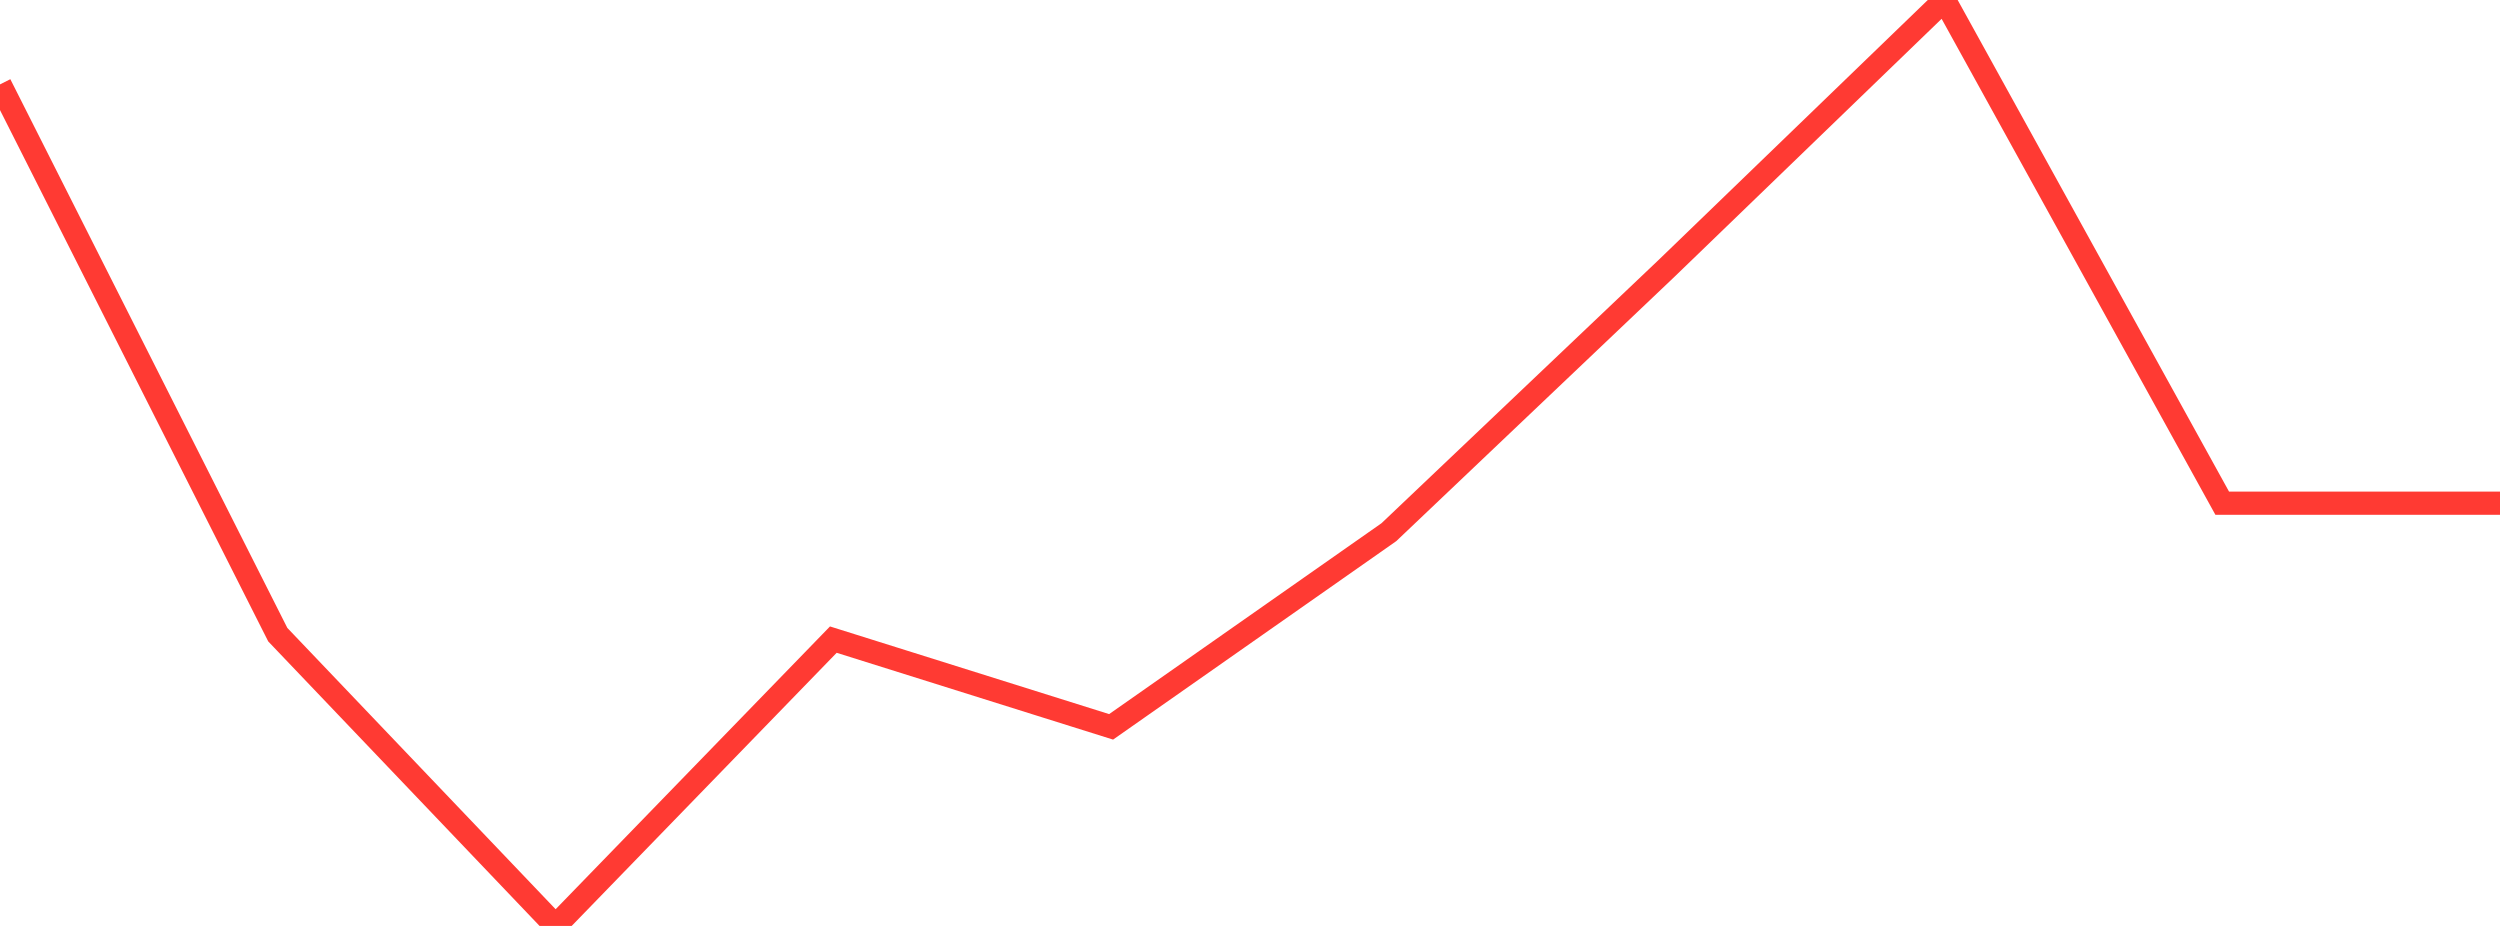 <?xml version="1.0" standalone="no"?>
<!DOCTYPE svg PUBLIC "-//W3C//DTD SVG 1.1//EN" "http://www.w3.org/Graphics/SVG/1.1/DTD/svg11.dtd">

<svg width="135" height="50" viewBox="0 0 135 50" preserveAspectRatio="none" 
  xmlns="http://www.w3.org/2000/svg"
  xmlns:xlink="http://www.w3.org/1999/xlink">


<polyline points="0.0, 4.558 15.0, 34.272 30.0, 50.0 45.0, 34.539 60.0, 39.25 75.0, 28.737 90.0, 14.485 105.0, 0.0 120.0, 27.173 135.0, 27.173" fill="none" stroke="#ff3a33" stroke-width="1.25"/>

</svg>